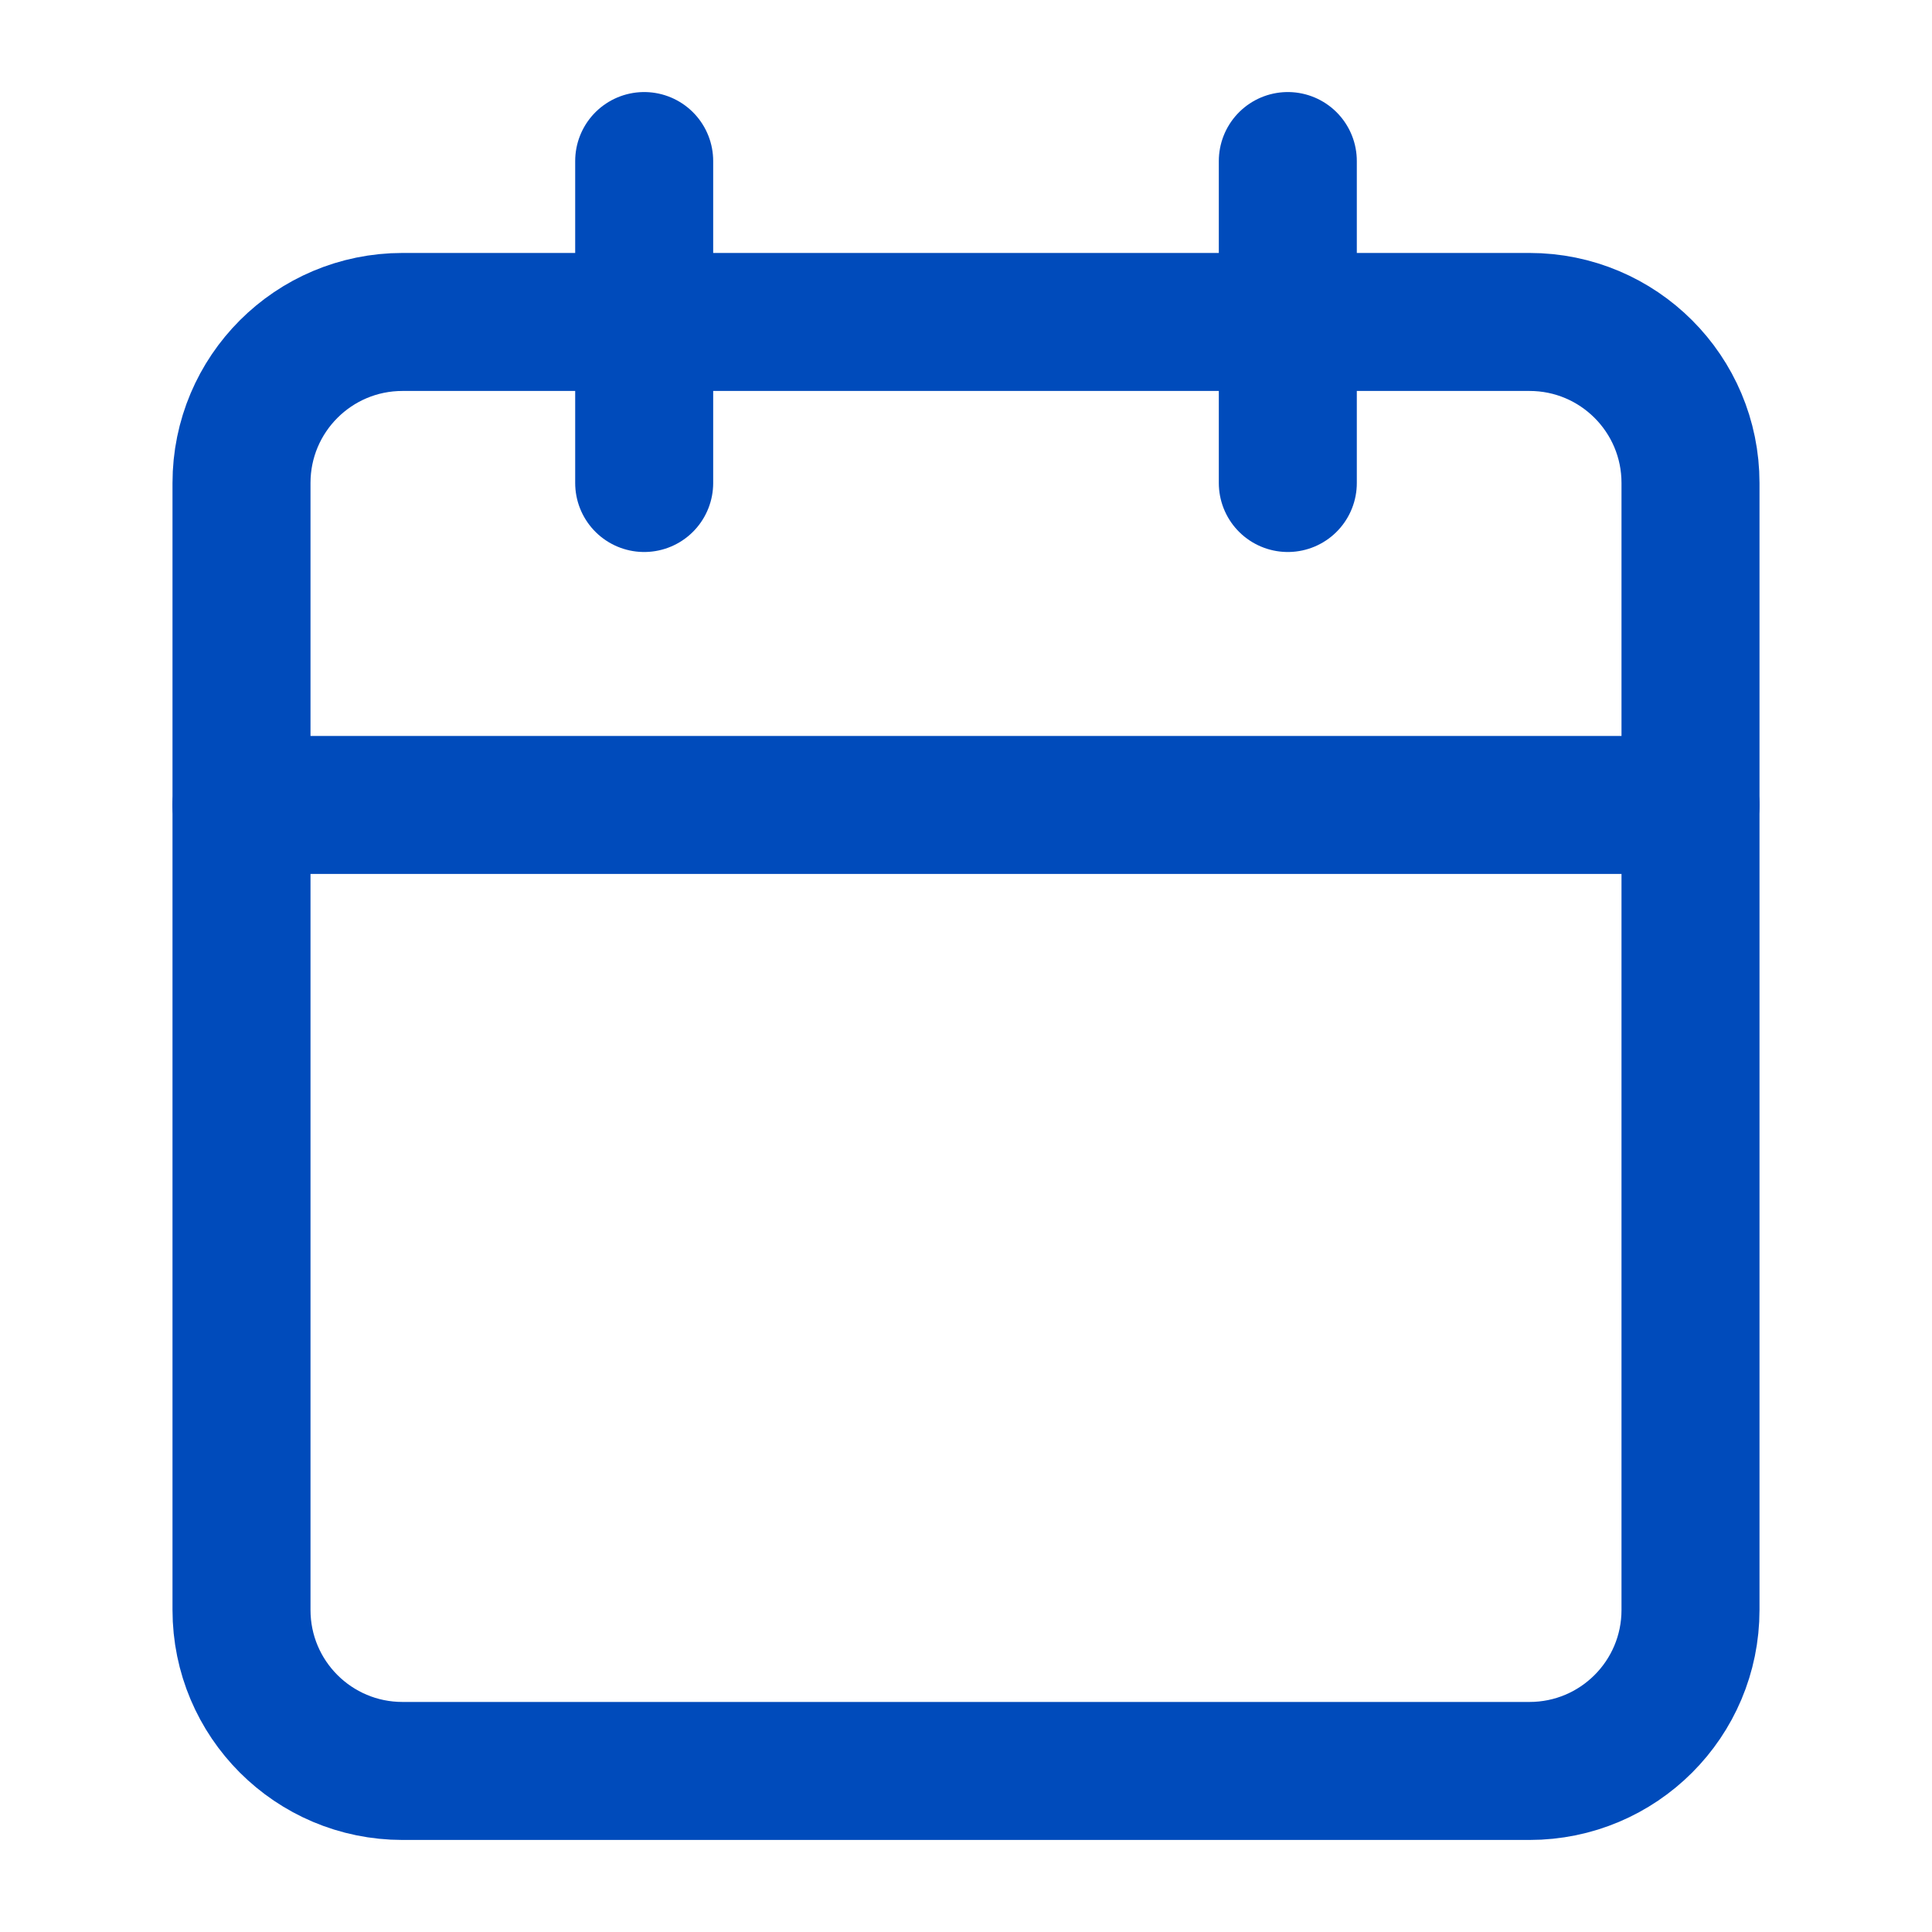 <svg width="14" height="14" viewBox="0 0 14 14" fill="none" xmlns="http://www.w3.org/2000/svg">
<path d="M11.083 2.333H2.917C2.272 2.333 1.75 2.855 1.75 3.5V11.666C1.75 12.311 2.272 12.833 2.917 12.833H11.083C11.728 12.833 12.25 12.311 12.25 11.666V3.5C12.25 2.855 11.728 2.333 11.083 2.333Z" stroke="#004BBB" stroke-linecap="round" stroke-linejoin="round"/>
<path d="M9.332 1.167V3.5" stroke="#004BBB" stroke-linecap="round" stroke-linejoin="round"/>
<path d="M4.668 1.167V3.5" stroke="#004BBB" stroke-linecap="round" stroke-linejoin="round"/>
<path d="M1.75 5.833H12.25" stroke="#004BBB" stroke-linecap="round" stroke-linejoin="round"/>
</svg>
